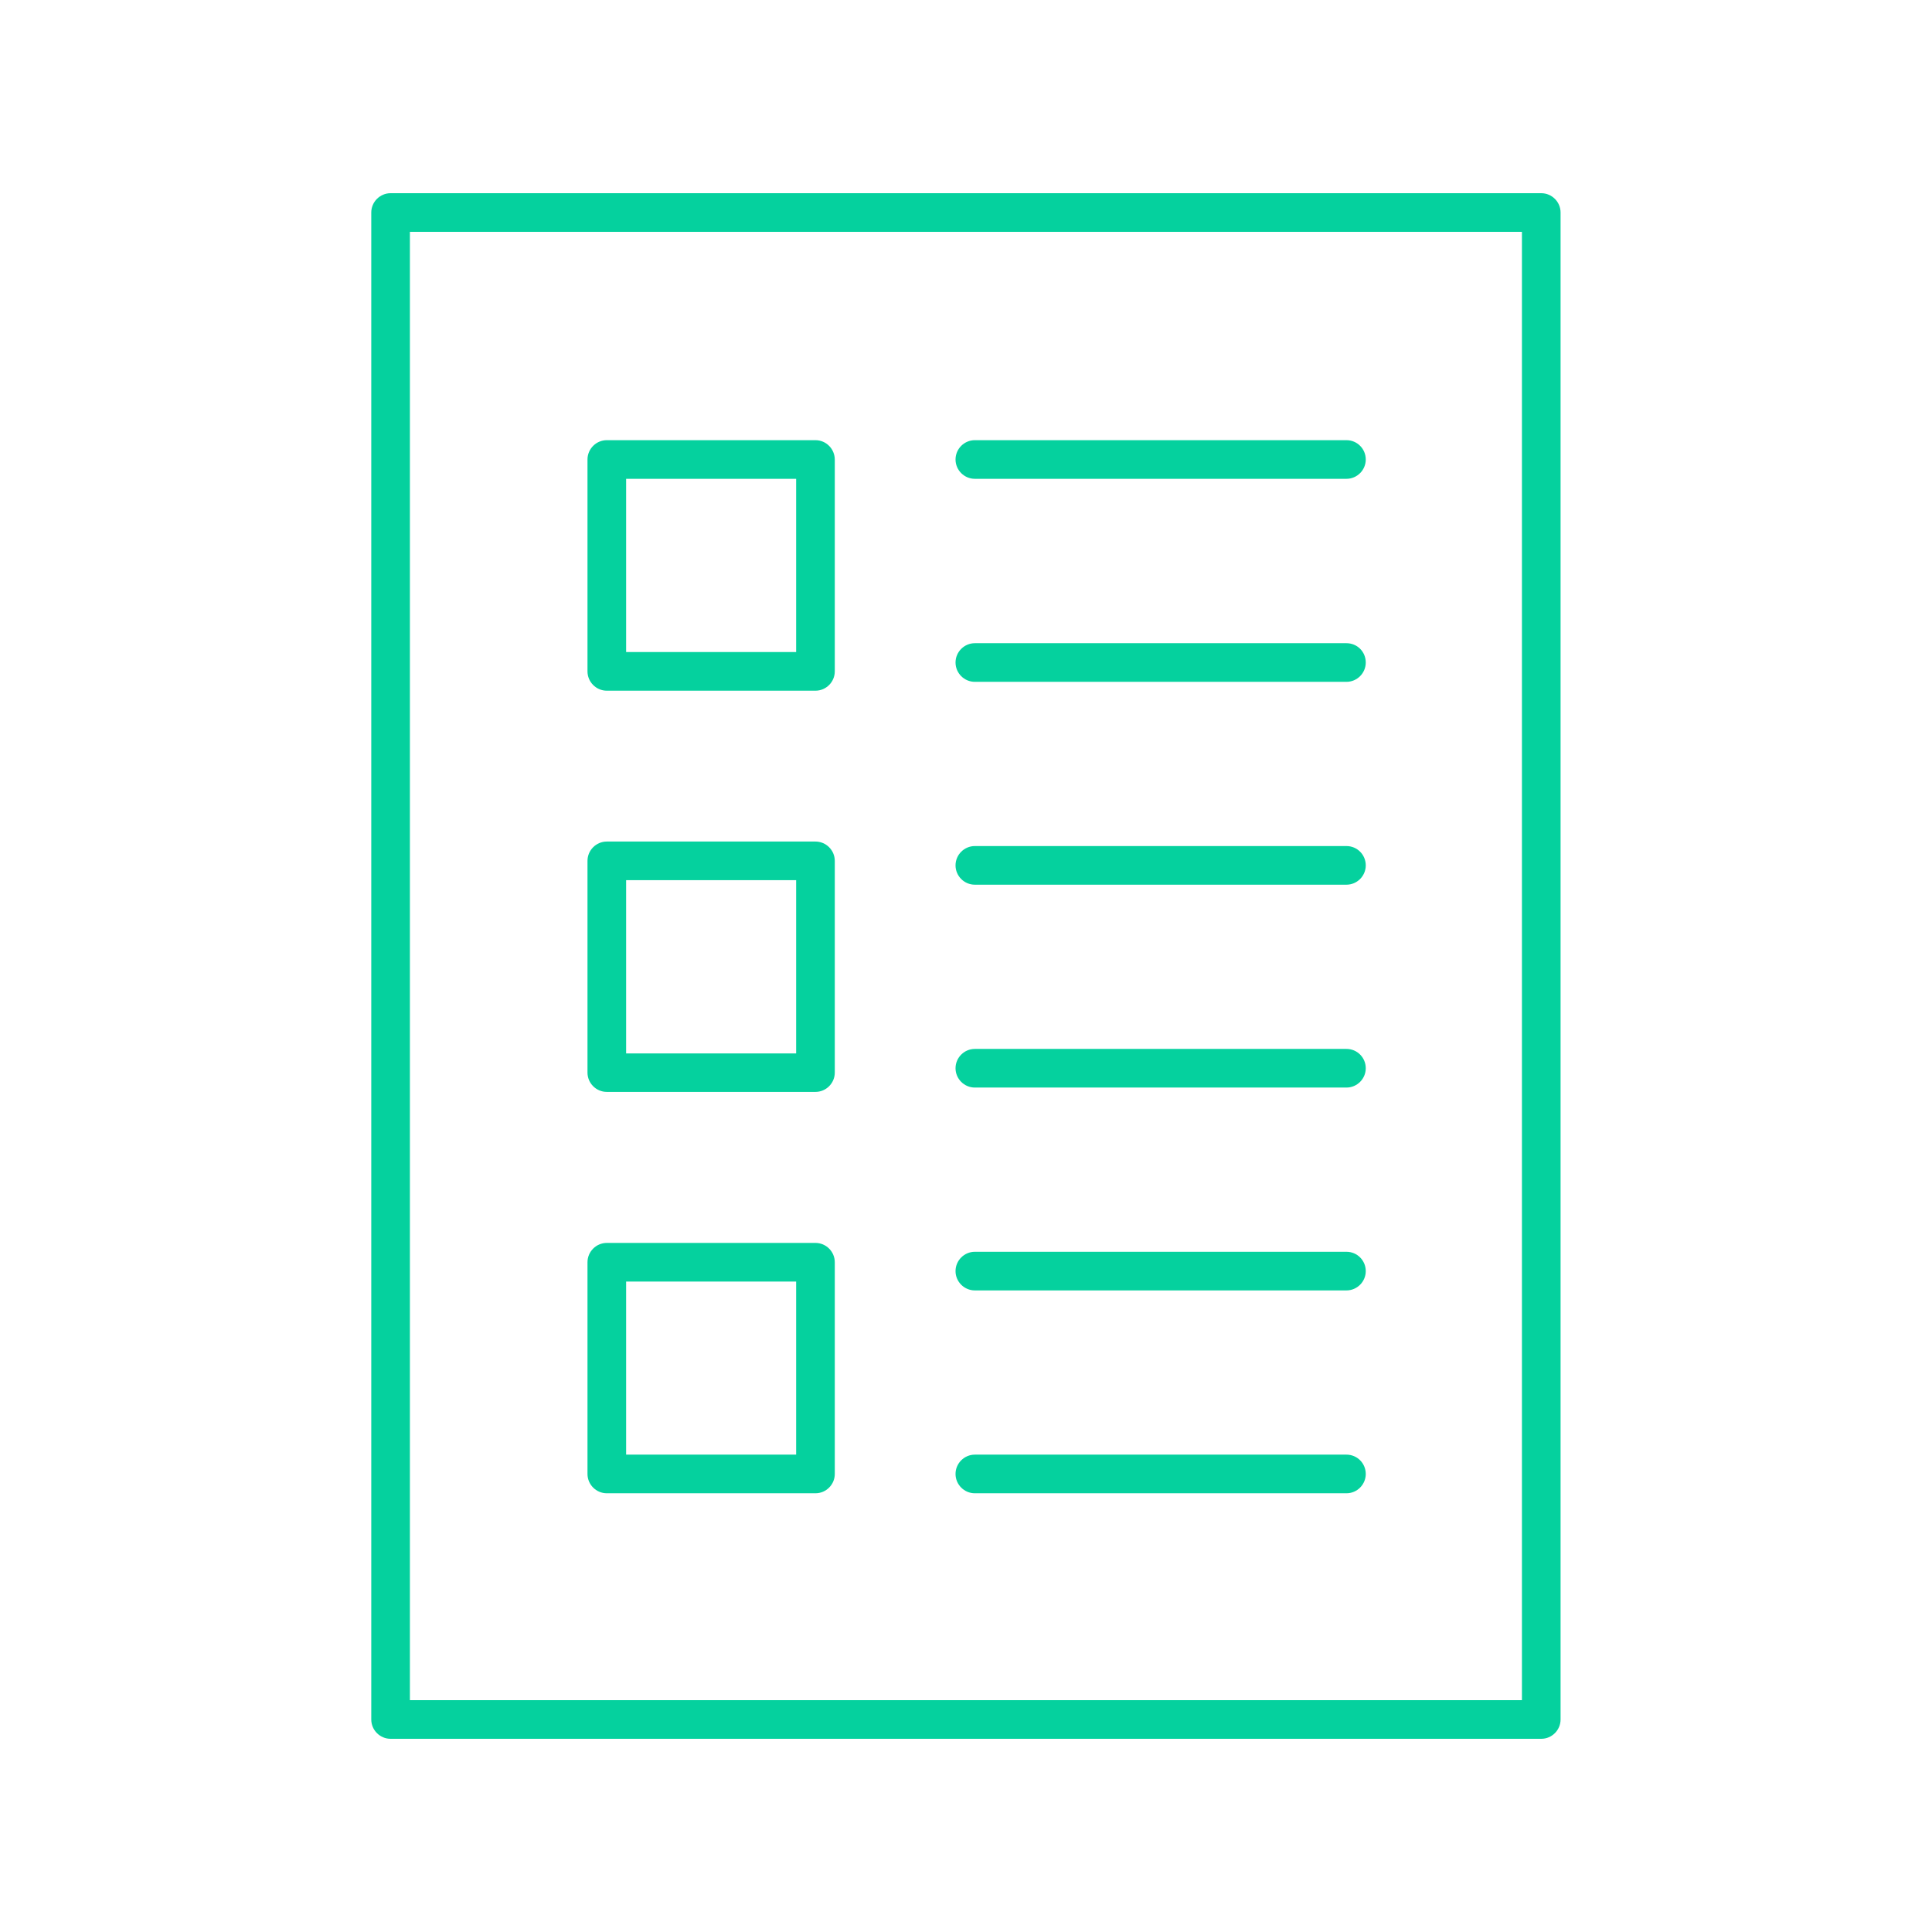 <svg xmlns="http://www.w3.org/2000/svg" xmlns:xlink="http://www.w3.org/1999/xlink" id="Ebene_1" x="0px" y="0px" viewBox="0 0 1200 1200" style="enable-background:new 0 0 1200 1200;" xml:space="preserve"><style type="text/css">	.st0{fill:#05D19E;}</style><g>	<path class="st0" d="M836.3,273.4H605.5c-6.6,0-12,5.4-12,12s5.4,12,12,12h230.8c6.6,0,12-5.4,12-12S843,273.4,836.3,273.4z"></path>	<path class="st0" d="M836.3,399.5H605.5c-6.6,0-12,5.4-12,12s5.4,12,12,12h230.8c6.6,0,12-5.4,12-12  C848.3,404.8,843,399.5,836.3,399.5z"></path>	<path class="st0" d="M957.3,1080c6.6,0,12-5.4,12-12V132c0-6.6-5.4-12-12-12H242.6c-6.6,0-12,5.4-12,12v936c0,6.6,5.4,12,12,12  H957.3z M254.6,144h690.7v912H254.6V144z"></path>	<path class="st0" d="M506.5,273.4H376.9c-6.6,0-12,5.4-12,12V417c0,6.6,5.4,12,12,12h129.6c6.6,0,12-5.4,12-12l0-131.5  C518.5,278.8,513.1,273.4,506.5,273.4L506.5,273.4z M494.5,405H388.9V297.4h105.6V405z"></path>	<path class="st0" d="M836.3,525.5H605.5c-6.6,0-12,5.4-12,12s5.4,12,12,12h230.8c6.6,0,12-5.4,12-12  C848.3,530.9,843,525.5,836.3,525.5z"></path>	<path class="st0" d="M836.3,651.5H605.5c-6.6,0-12,5.4-12,12s5.4,12,12,12h230.8c6.6,0,12-5.4,12-12  C848.3,656.9,843,651.5,836.3,651.5z"></path>	<path class="st0" d="M506.5,522.7H376.9c-6.6,0-12,5.4-12,12v131.5c0,6.6,5.4,12,12,12h129.6c6.6,0,12-5.4,12-12l0-131.5  C518.5,528.1,513.1,522.7,506.5,522.7L506.5,522.7z M494.5,654.3H388.9l0-107.6h105.6L494.5,654.3z"></path>	<path class="st0" d="M836.3,777.5H605.5c-6.6,0-12,5.4-12,12s5.4,12,12,12h230.8c6.6,0,12-5.4,12-12  C848.3,782.9,843,777.5,836.3,777.5z"></path>	<path class="st0" d="M836.3,903.5H605.5c-6.6,0-12,5.4-12,12s5.4,12,12,12h230.8c6.6,0,12-5.4,12-12S843,903.5,836.3,903.5z"></path>	<path class="st0" d="M506.5,772H376.9c-6.6,0-12,5.4-12,12v131.5c0,6.6,5.4,12,12,12h129.6c6.6,0,12-5.4,12-12l0-131.5  C518.5,777.4,513.1,772,506.5,772L506.5,772z M494.5,903.5H388.9V796h105.6V903.5z"></path></g></svg>
